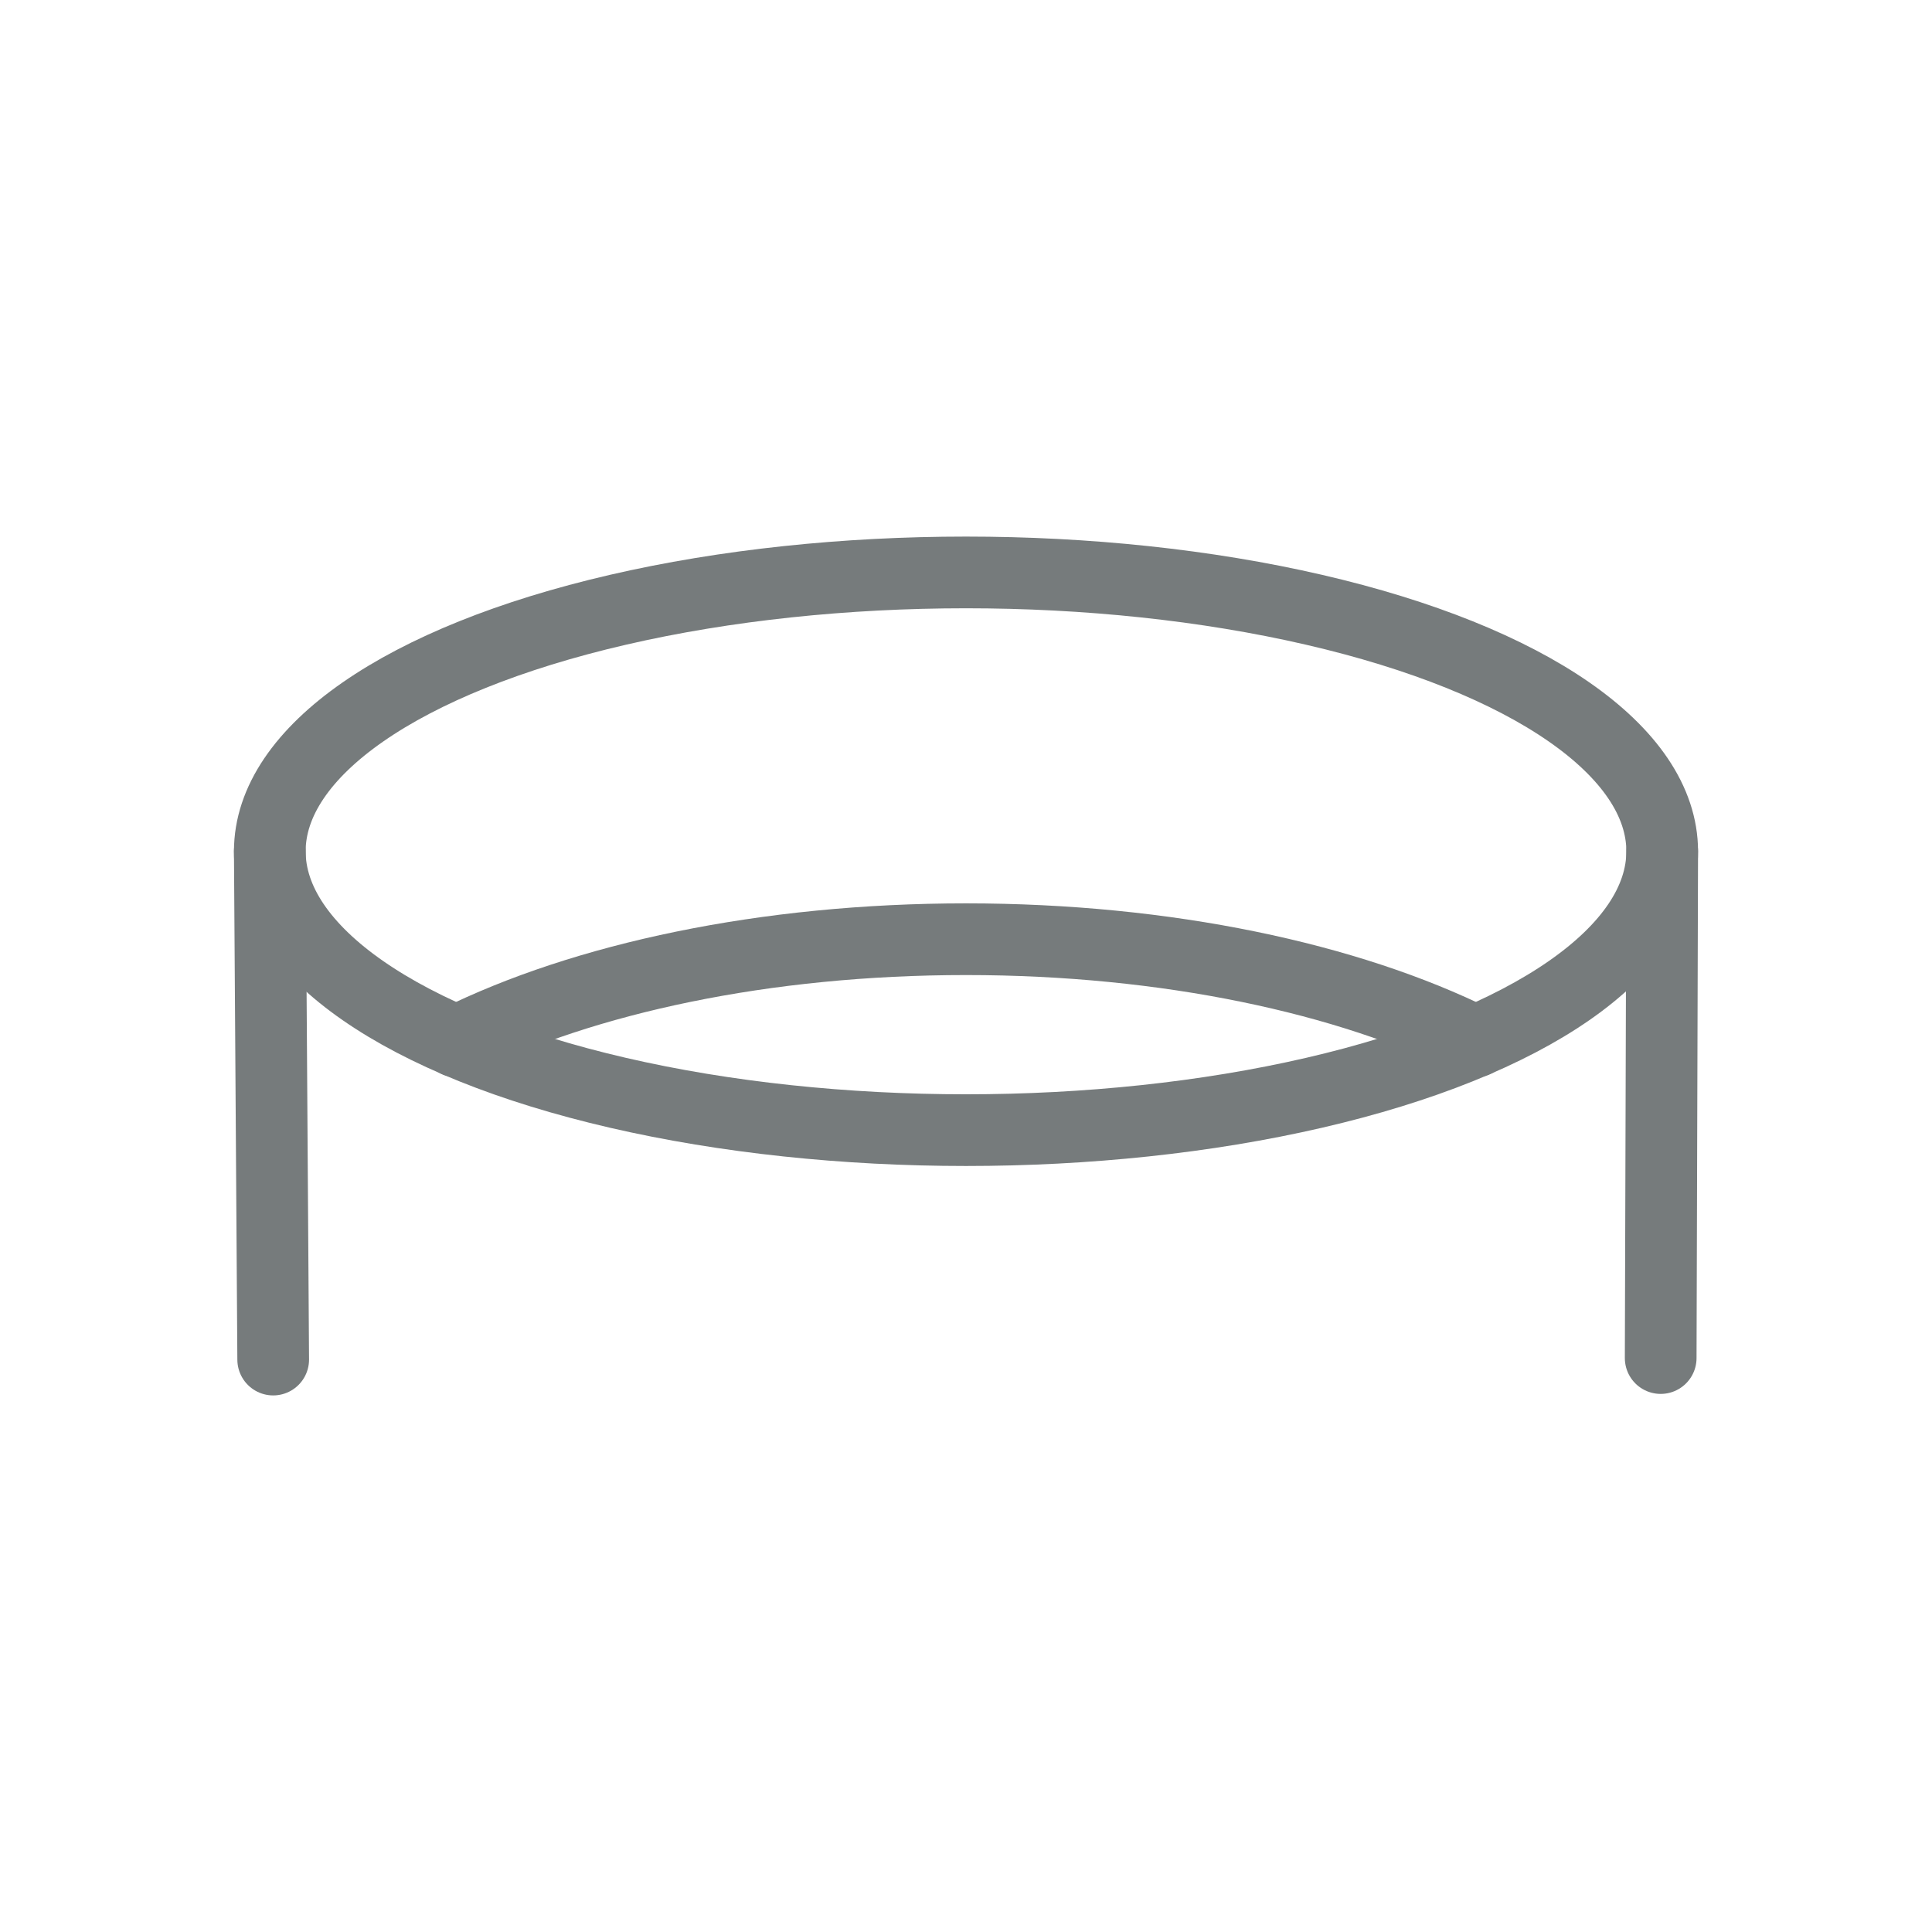 <?xml version="1.0" encoding="utf-8"?>
<!-- Generator: Adobe Illustrator 26.5.0, SVG Export Plug-In . SVG Version: 6.00 Build 0)  -->
<svg version="1.1" id="Layer_1" xmlns="http://www.w3.org/2000/svg" xmlns:xlink="http://www.w3.org/1999/xlink" x="0px" y="0px"
	 viewBox="0 0 512 512" style="enable-background:new 0 0 512 512;" xml:space="preserve">
<style type="text/css">
	.st0{fill:none;stroke:#767B7C;stroke-width:19;stroke-linecap:round;stroke-linejoin:round;stroke-miterlimit:10;}
</style>
<g>
	<path class="st0" d="M121,276c33.7-16.7,81.7-27.1,135-27.1s101.3,10.4,135,27.1"/>
	<ellipse class="st0" cx="256" cy="225.6" rx="184.5" ry="73.9"/>
	<line class="st0" x1="440.1" y1="359.9" x2="440.5" y2="225.6"/>
	<line class="st0" x1="72.4" y1="360.3" x2="71.5" y2="225.6"/>
</g>
</svg>
